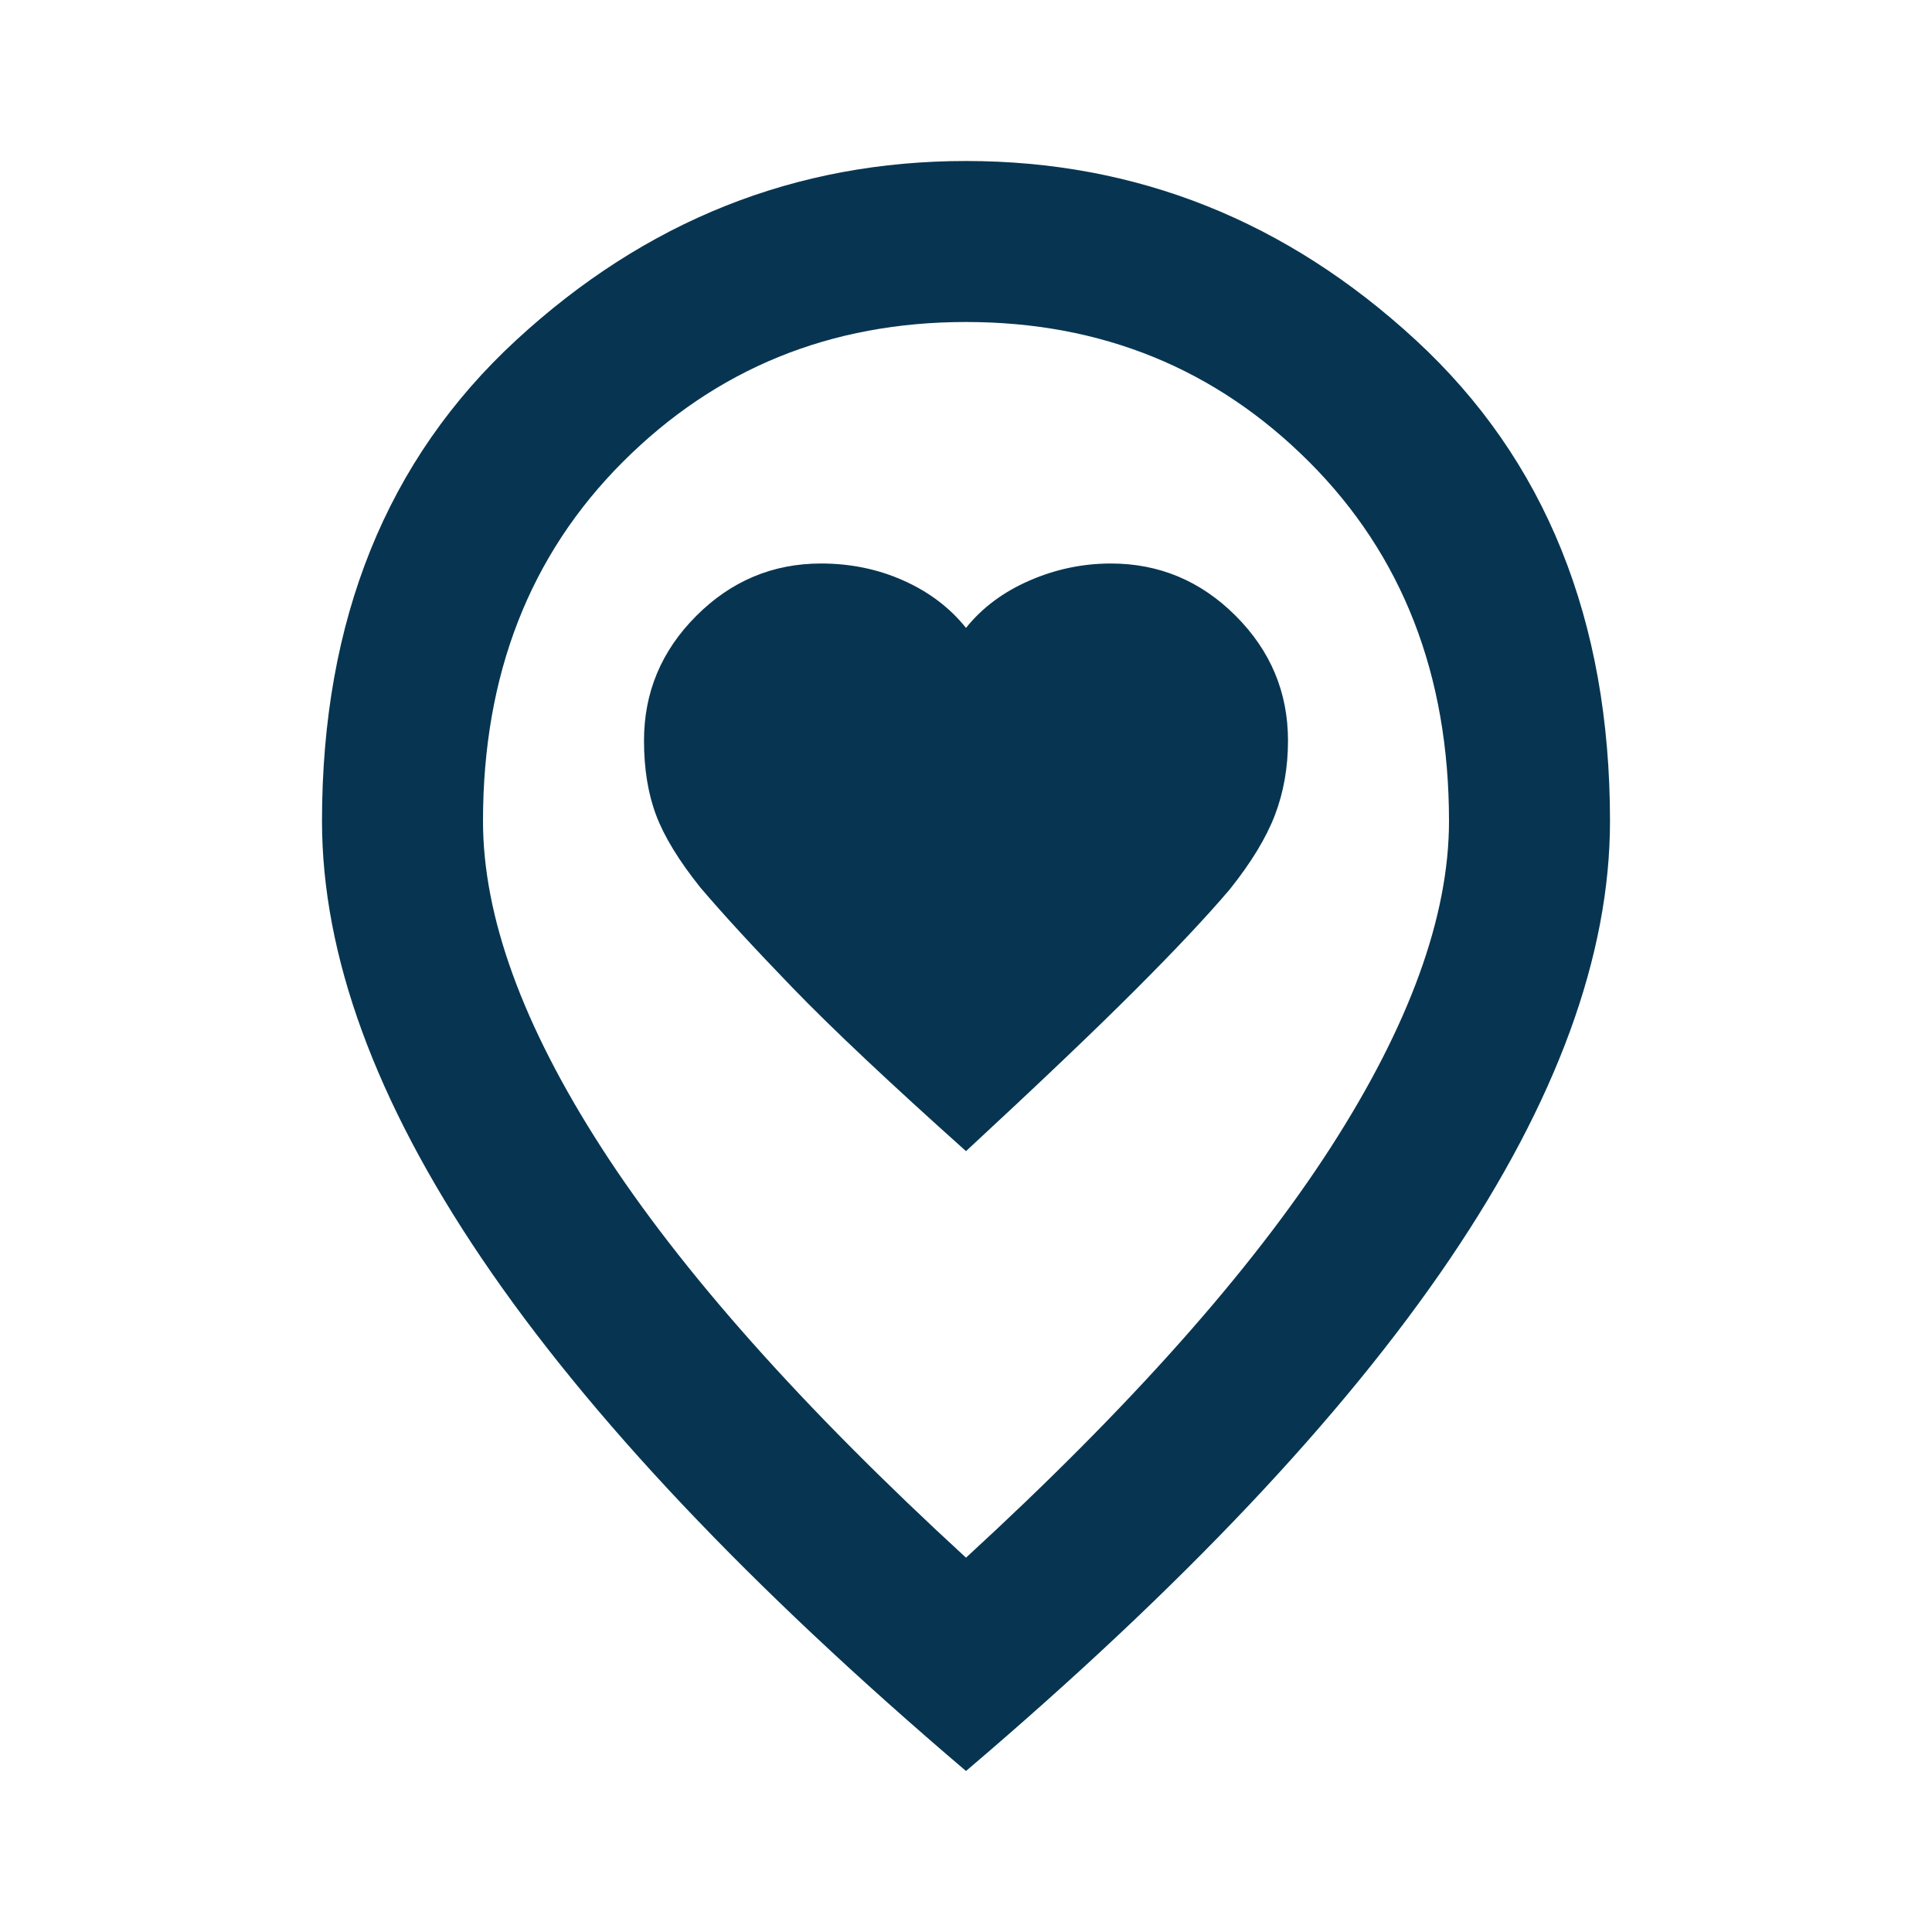 <svg xmlns="http://www.w3.org/2000/svg" height="24px" viewBox="0 -960 960 960" width="24px" fill="#073551"><path d="M480-388q54-50 84-80t47-50q16-20 22.5-37t6.5-37q0-36-26-62t-62-26q-21 0-40.5 8.5T480-648q-12-15-31-23.5t-41-8.5q-36 0-62 26t-26 62q0 21 6 37t22 36q17 20 46 50t86 81Zm0 202q122-112 181-203.5T720-552q0-109-69.5-178.5T480-800q-101 0-170.5 69.5T240-552q0 71 59 162.5T480-186Zm0 106Q319-217 239.5-334.5T160-552q0-150 96.5-239T480-880q127 0 223.5 89T800-552q0 100-79.5 217.5T480-80Zm0-480Z"/></svg>